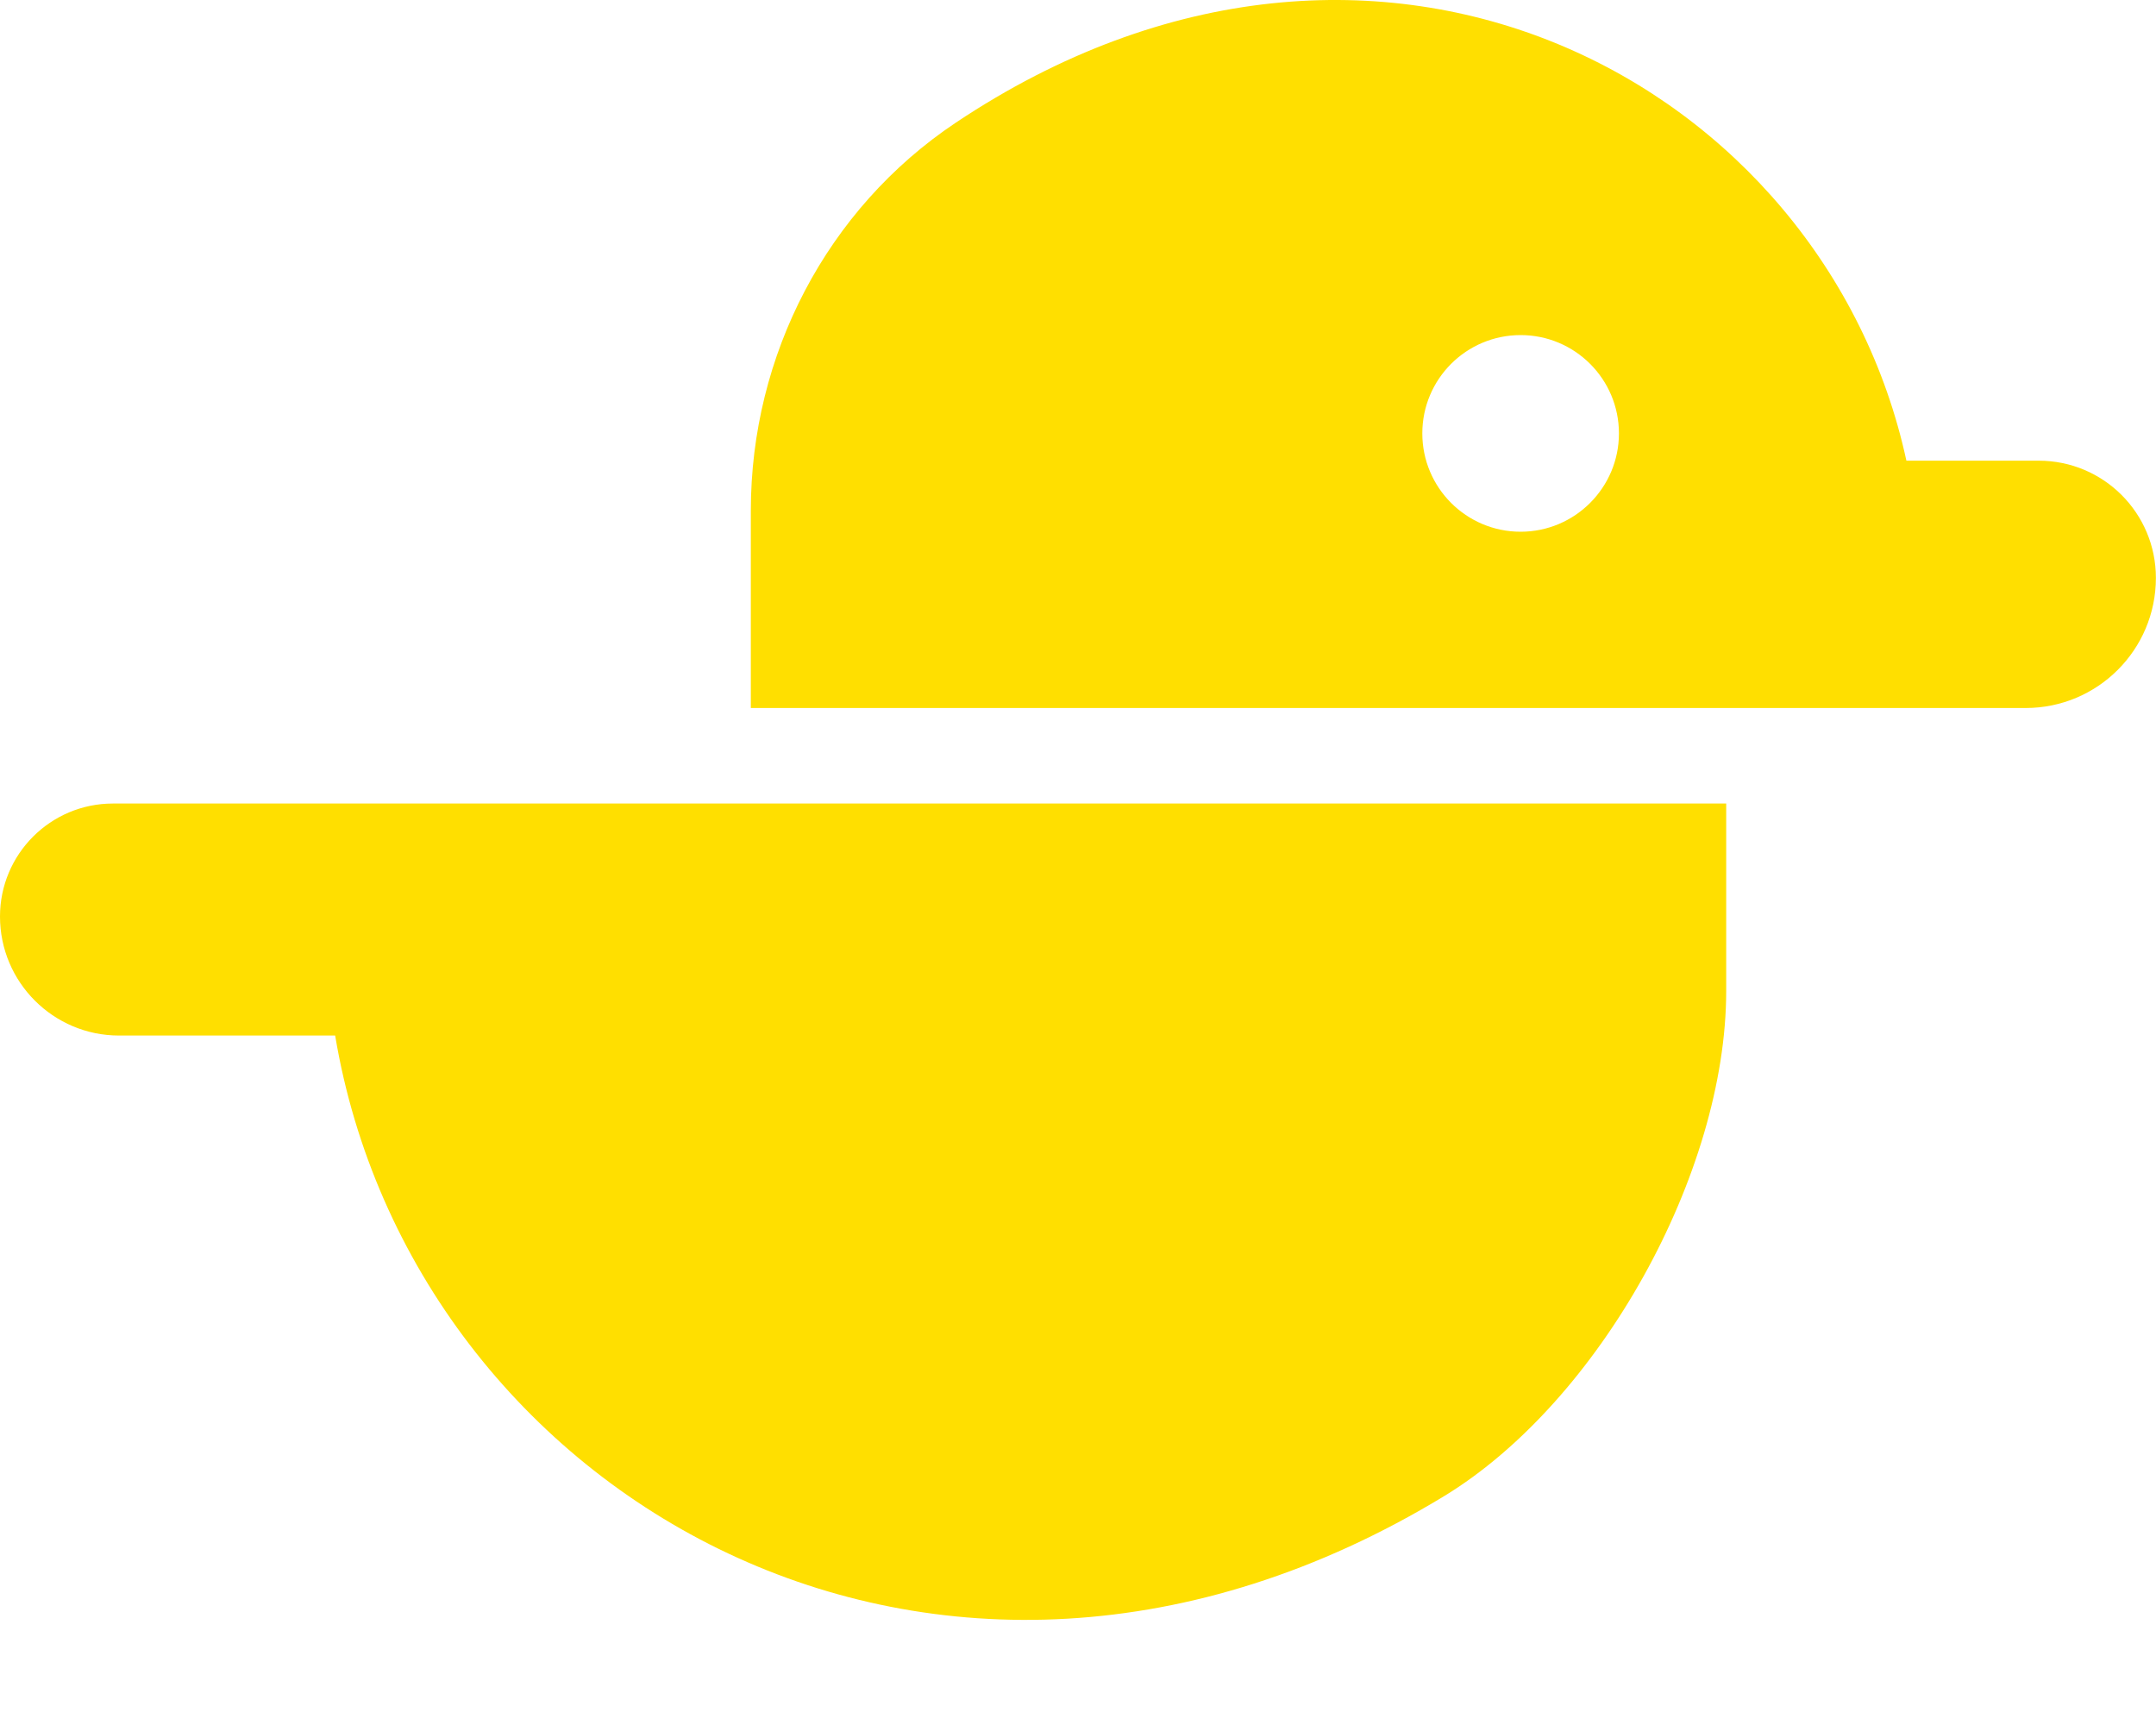 <svg width="20" height="16" viewBox="0 0 20 16" fill="none" xmlns="http://www.w3.org/2000/svg">
<path d="M3.018 7.453H1.048C0.468 7.453 0 7.923 0 8.501C0 9.11 0.495 9.605 1.104 9.605H3.109C3.822 13.864 8.692 16.733 13.395 13.878C14.84 12.999 16.013 10.881 16.013 9.191V7.453H3.019H3.018Z" fill="#FFDF00"/>
<path d="M17.685 4.275C16.928 0.775 12.784 -1.479 8.866 1.138C7.669 1.937 6.965 3.296 6.965 4.735V6.567H18.791C19.458 6.567 19.999 6.027 19.999 5.36C19.999 4.759 19.513 4.273 18.912 4.273H17.685V4.275ZM14.106 4.932C13.602 4.932 13.194 4.523 13.194 4.02C13.194 3.516 13.602 3.108 14.106 3.108C14.609 3.108 15.018 3.516 15.018 4.02C15.018 4.523 14.609 4.932 14.106 4.932Z" fill="#FFDF00"/>
</svg>
